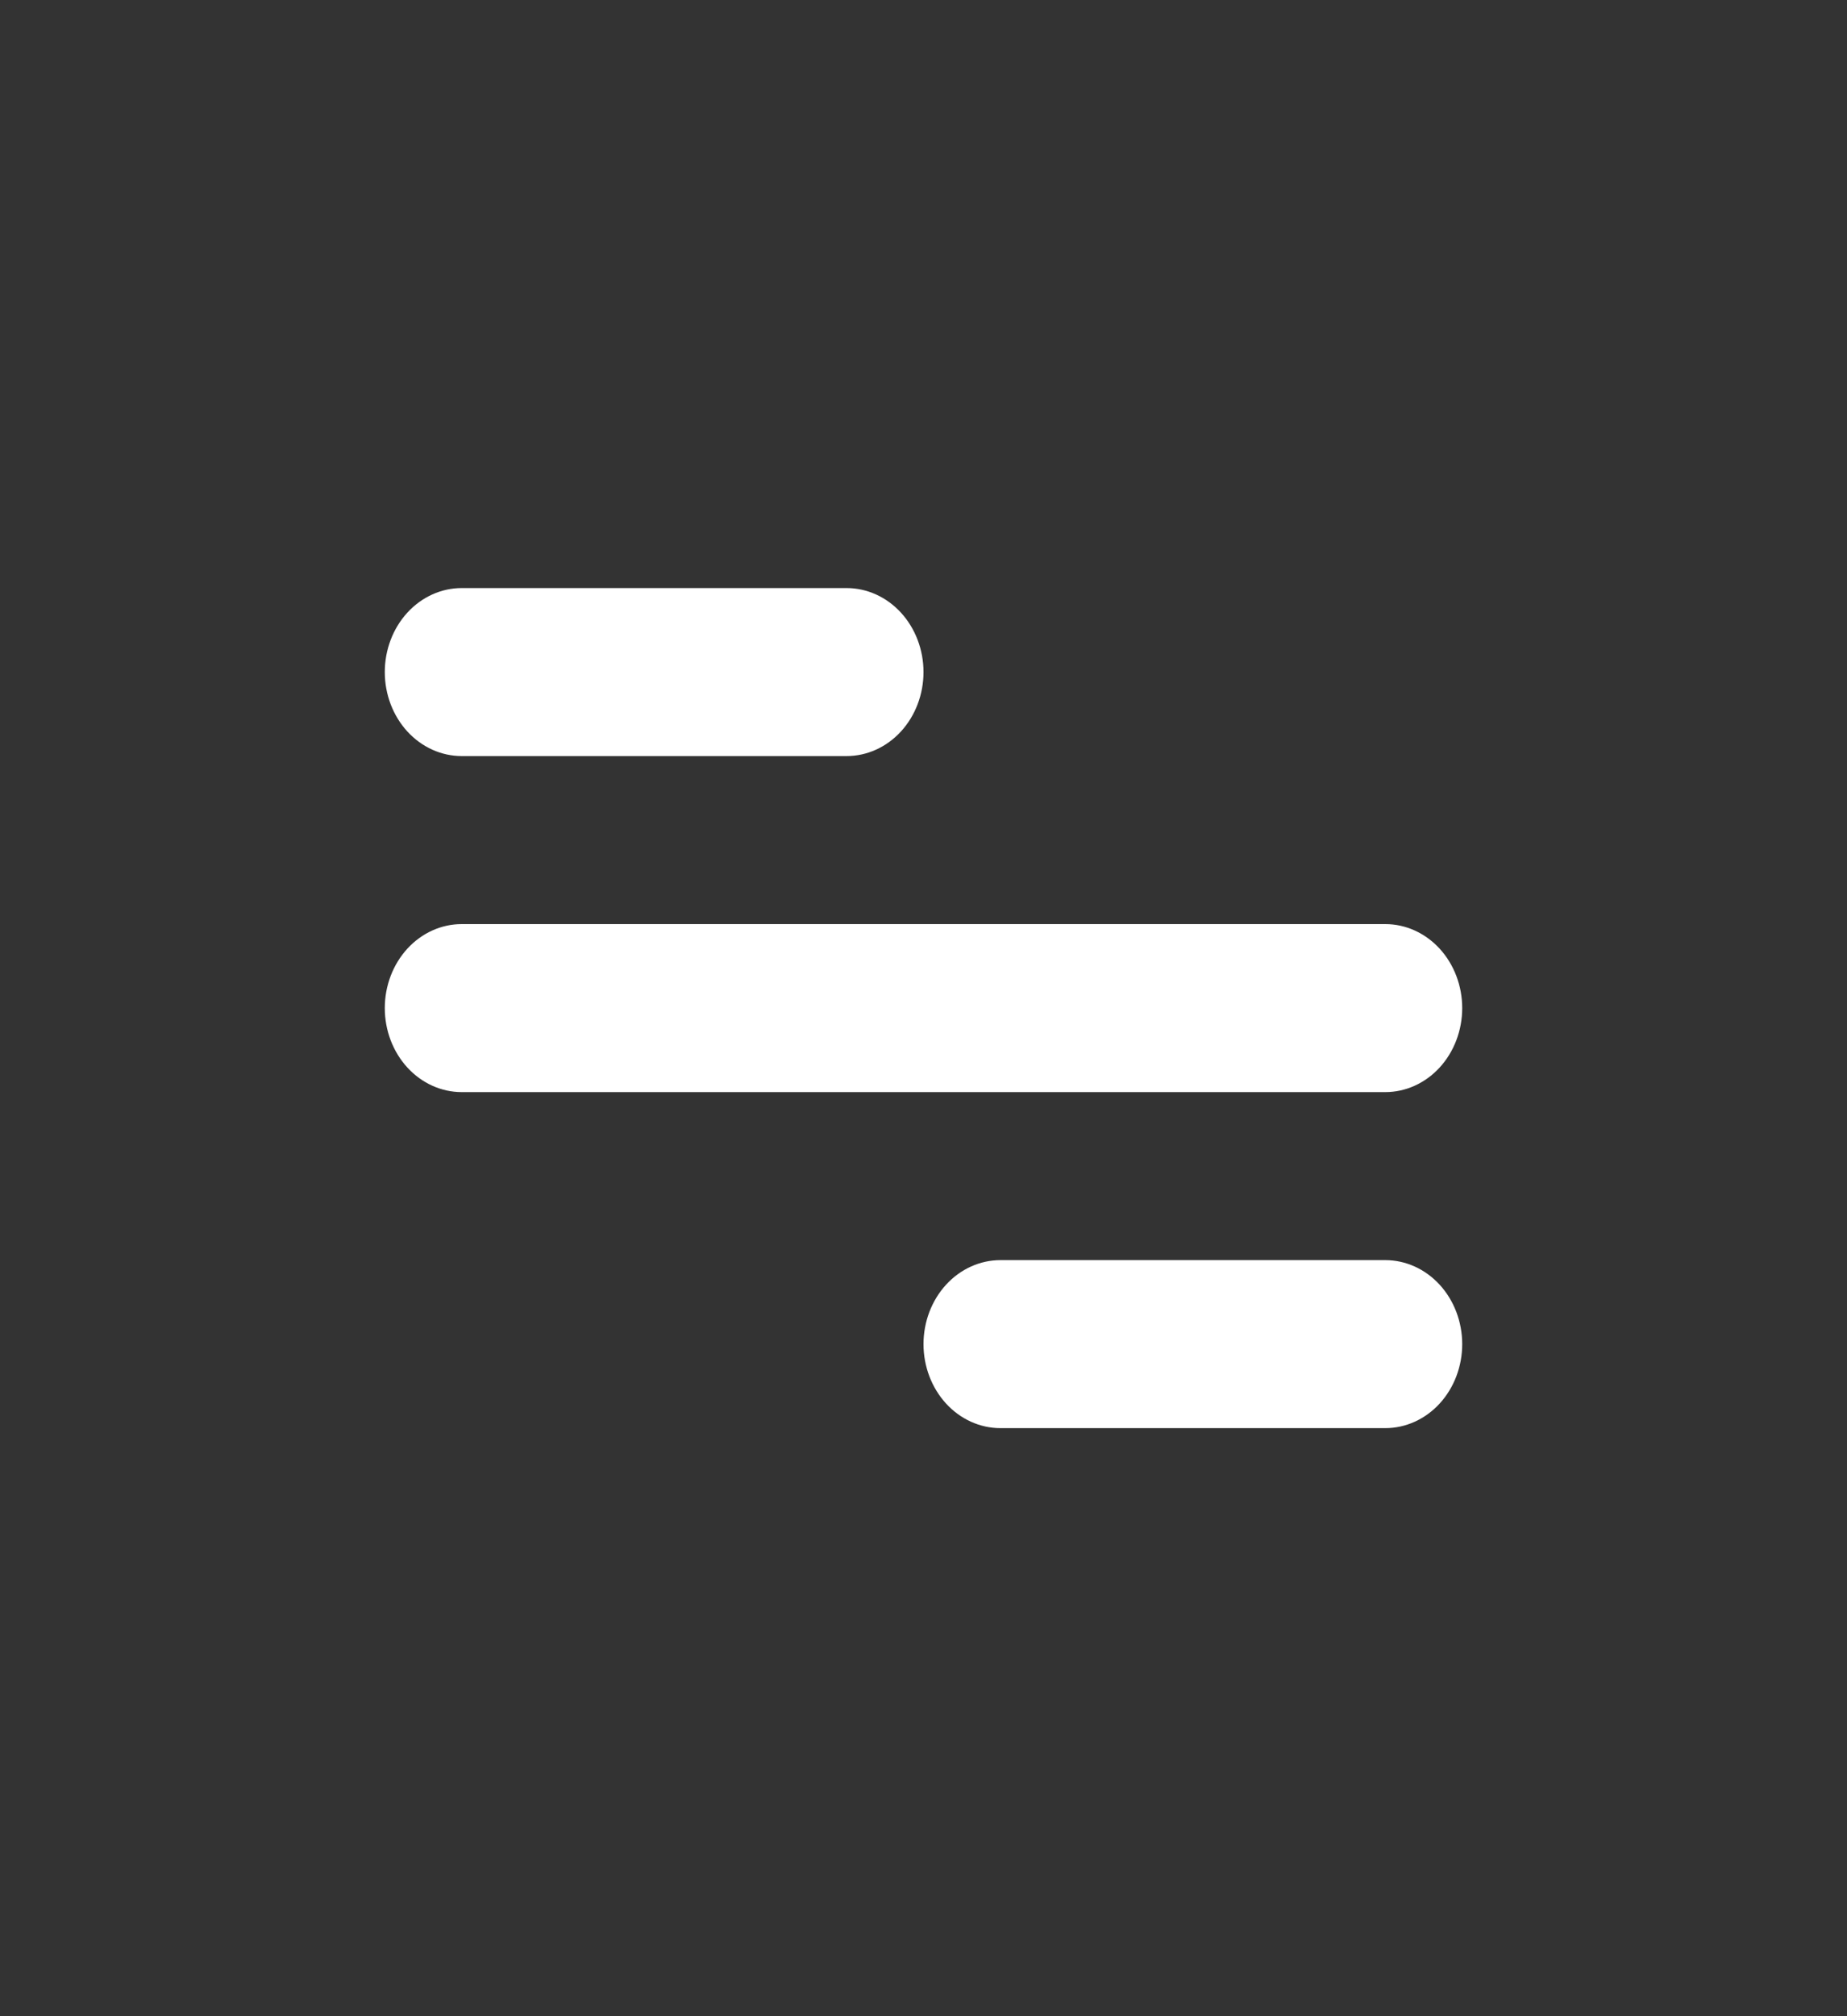 <?xml version="1.0" encoding="UTF-8"?> <svg xmlns="http://www.w3.org/2000/svg" width="33" height="36" viewBox="0 0 33 36" fill="none"><rect x="0" y="0" width="33" height="36" fill="#333333" stroke="none"/><path d="M8.25 10.5H15.125C15.49 10.5 15.839 10.658 16.097 10.939C16.355 11.221 16.5 11.602 16.5 12C16.5 12.398 16.355 12.779 16.097 13.061C15.839 13.342 15.49 13.5 15.125 13.5H8.25C7.885 13.5 7.536 13.342 7.278 13.061C7.02 12.779 6.875 12.398 6.875 12C6.875 11.602 7.02 11.221 7.278 10.939C7.536 10.658 7.885 10.5 8.25 10.5ZM17.875 22.5H24.75C25.115 22.5 25.464 22.658 25.722 22.939C25.98 23.221 26.125 23.602 26.125 24C26.125 24.398 25.98 24.779 25.722 25.061C25.464 25.342 25.115 25.5 24.75 25.5H17.875C17.51 25.5 17.161 25.342 16.903 25.061C16.645 24.779 16.5 24.398 16.5 24C16.5 23.602 16.645 23.221 16.903 22.939C17.161 22.658 17.51 22.5 17.875 22.5ZM8.25 16.5H24.75C25.115 16.5 25.464 16.658 25.722 16.939C25.98 17.221 26.125 17.602 26.125 18C26.125 18.398 25.98 18.779 25.722 19.061C25.464 19.342 25.115 19.5 24.75 19.5H8.25C7.885 19.5 7.536 19.342 7.278 19.061C7.02 18.779 6.875 18.398 6.875 18C6.875 17.602 7.02 17.221 7.278 16.939C7.536 16.658 7.885 16.5 8.25 16.5Z" fill="white"></path></svg> 